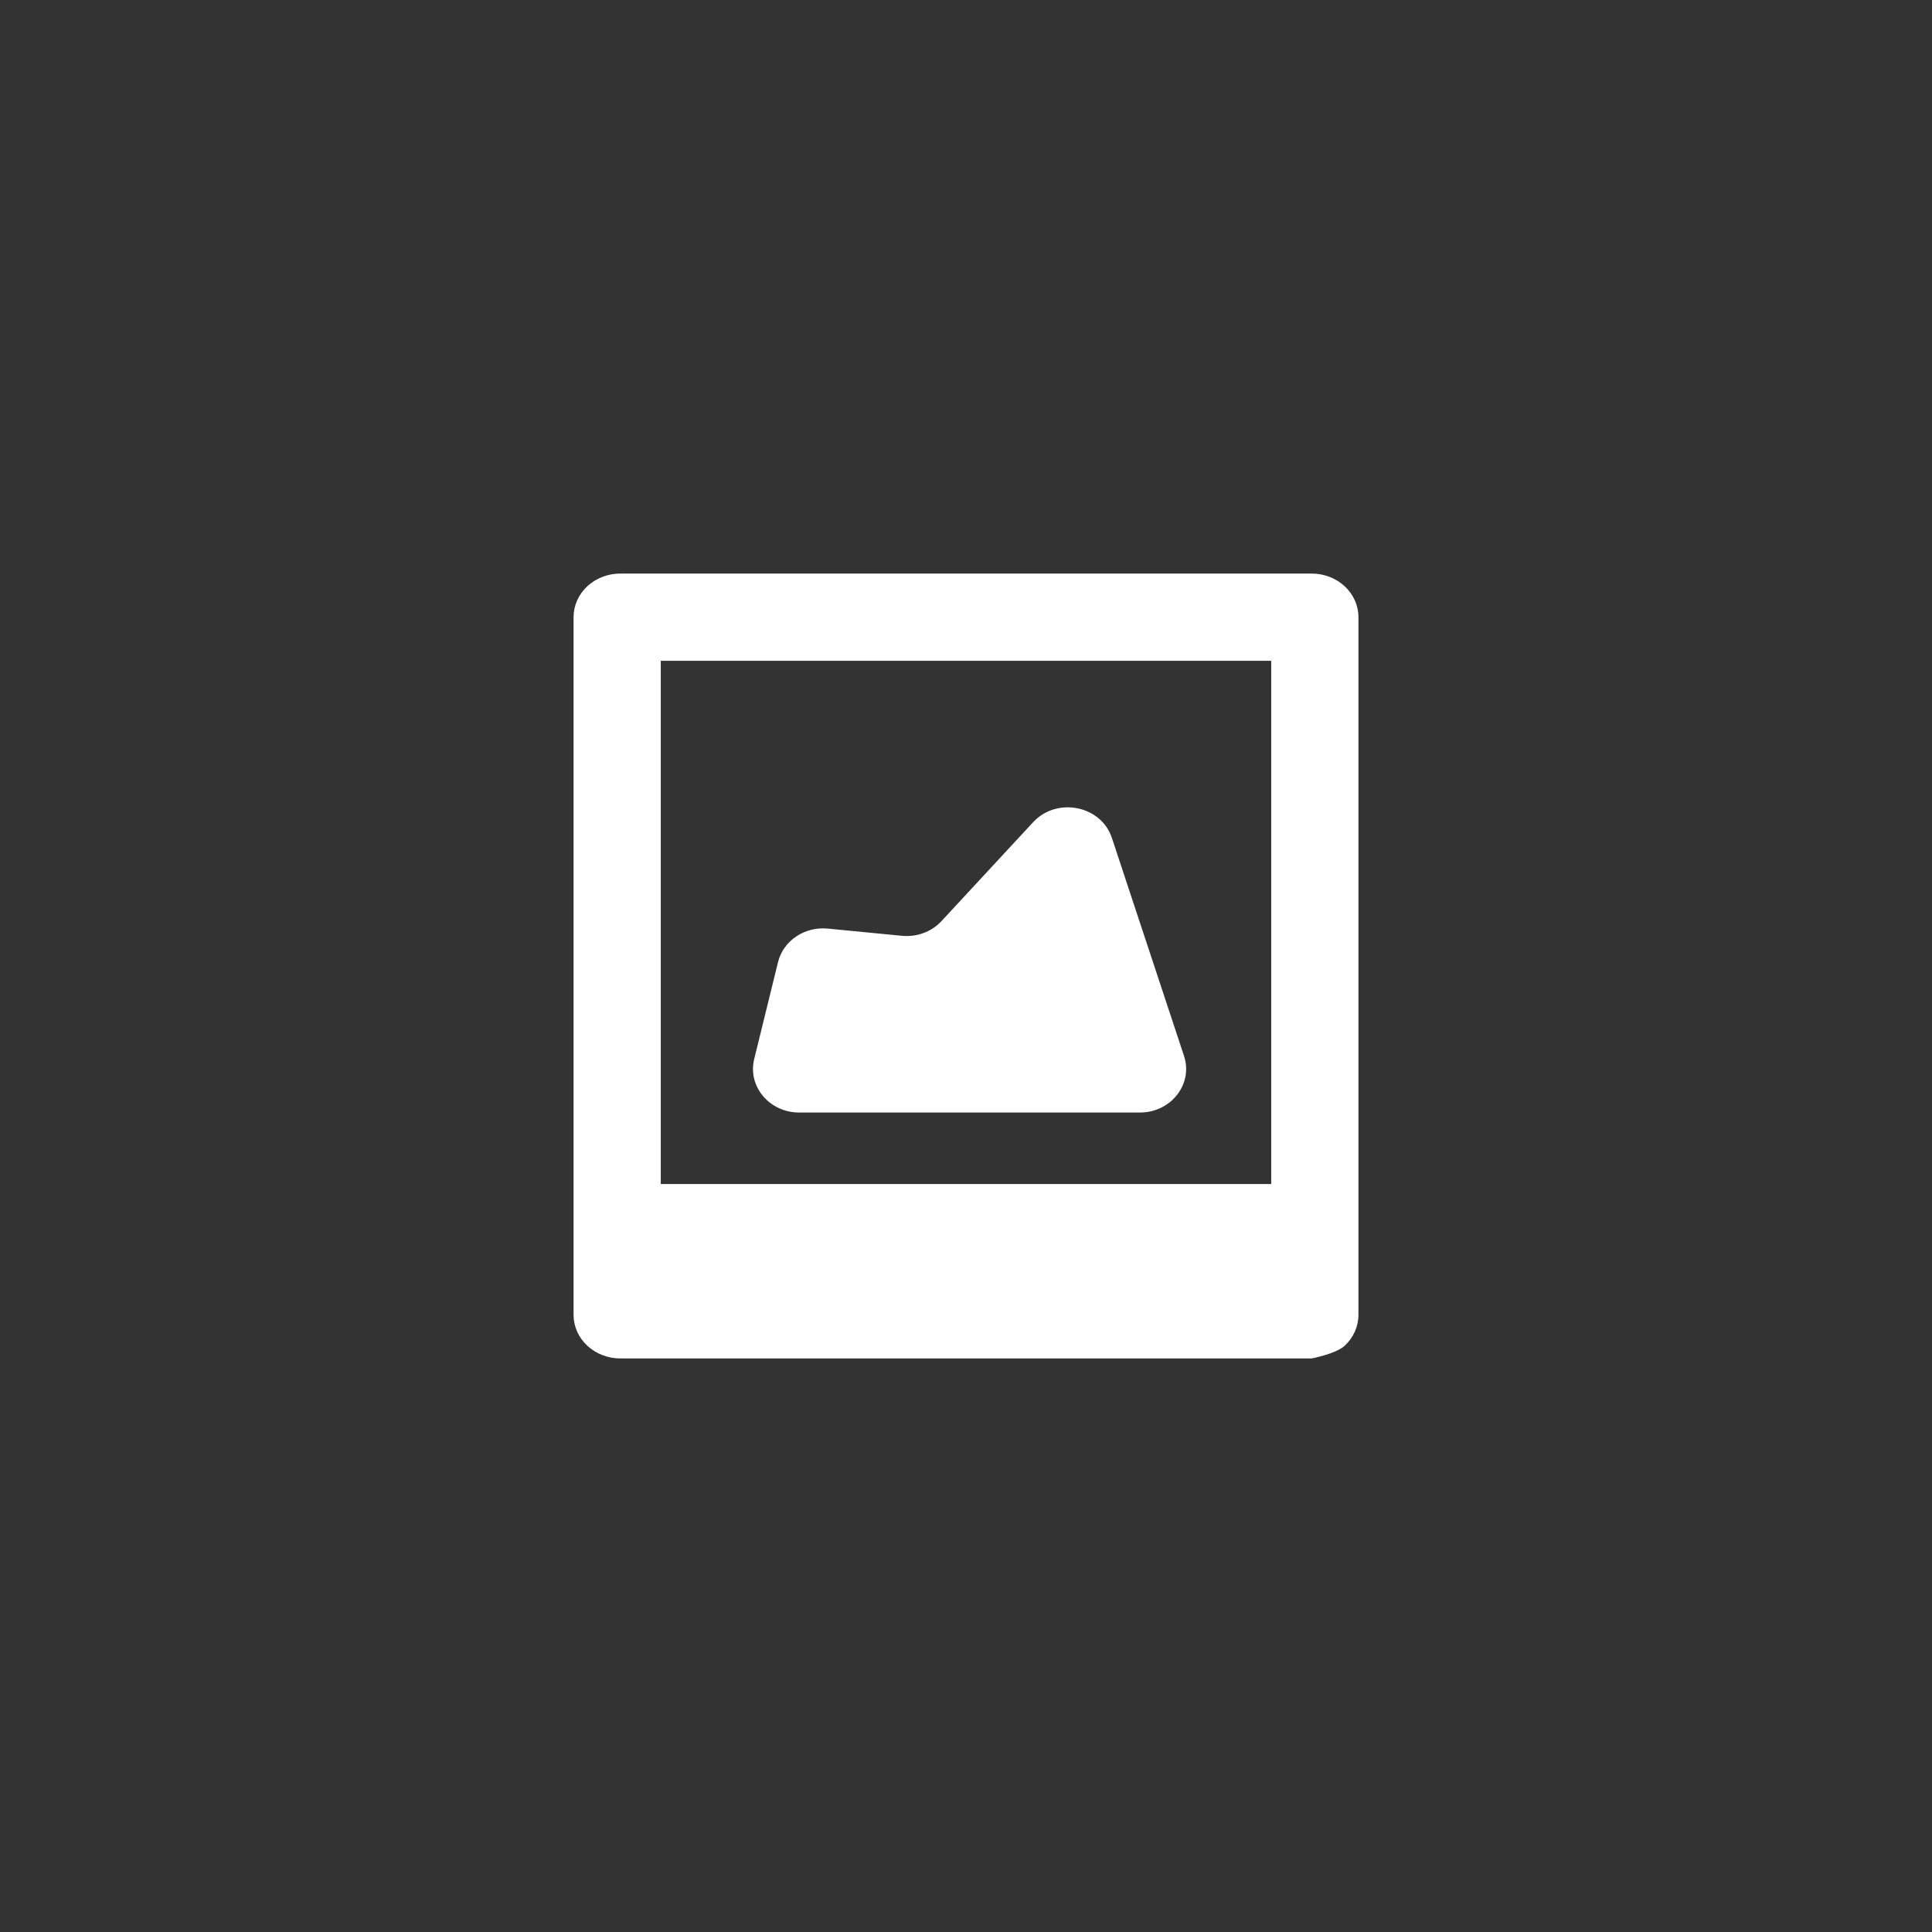 <svg width="64" height="64" viewBox="0 0 64 64" fill="none" xmlns="http://www.w3.org/2000/svg">
<rect x="0" y="0" width="64" height="64" fill="#333333" stroke="none"/>
<path d="M20.548 19C20.138 19 19.744 19.152 19.453 19.423C19.163 19.694 19 20.061 19 20.444V43.556C19 43.939 19.163 44.306 19.453 44.577C19.744 44.848 20.138 45 20.548 45H43.452C43.452 45 44.256 44.848 44.547 44.577C44.837 44.306 45 43.939 45 43.556C45 43.172 45 20.444 45 20.444C45 20.061 44.837 19.694 44.547 19.423C44.256 19.152 43.862 19 43.452 19H20.548ZM21.889 21.889H42.111V39.222H21.889V21.889Z" fill="white"/>
<path d="M37.762 36.854H26.474C25.489 36.854 24.761 35.988 24.984 35.083L25.773 31.872C25.947 31.163 26.653 30.687 27.419 30.761L29.88 31C30.373 31.047 30.86 30.866 31.187 30.514L34.222 27.238C35.009 26.388 36.477 26.681 36.833 27.758L39.222 34.978C39.53 35.908 38.794 36.854 37.762 36.854Z" fill="white"/>
</svg>
